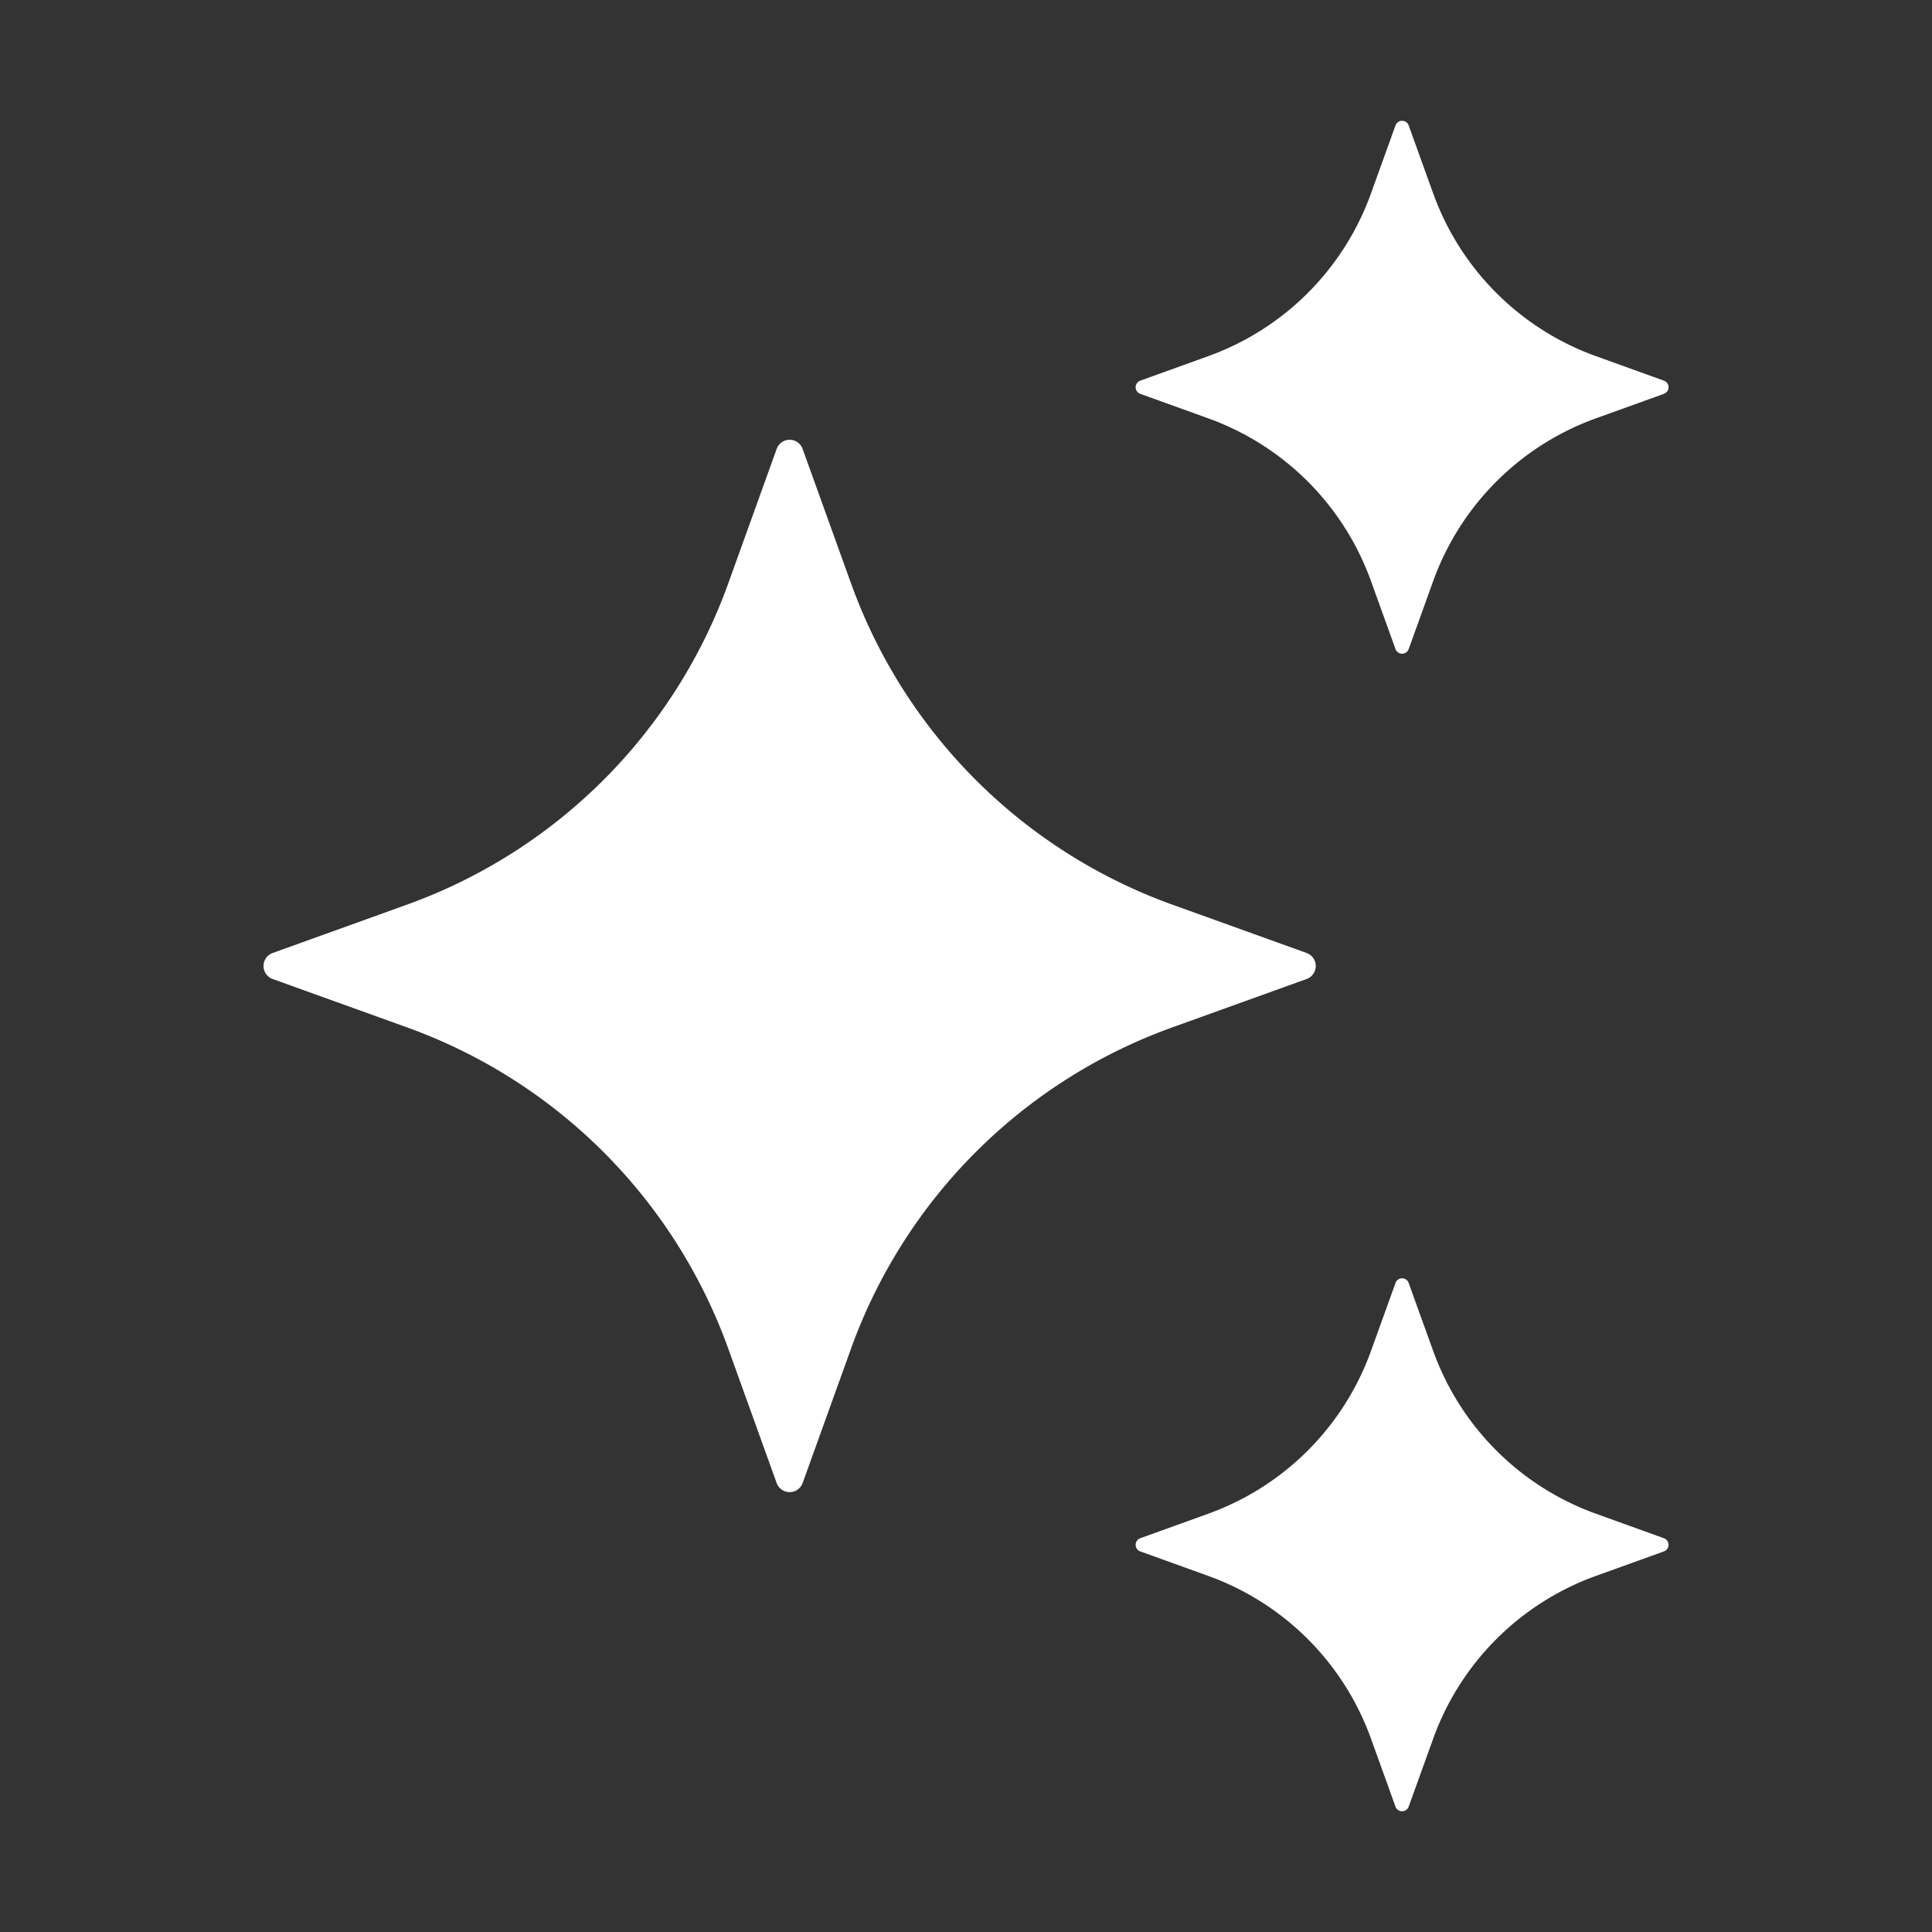 <svg xmlns="http://www.w3.org/2000/svg" version="1.1" xmlns:xlink="http://www.w3.org/1999/xlink" width="24" height="24" x="0" y="0" viewBox="0 0 32 32" style="enable-background:new 0 0 512 512" xml:space="preserve" class=""><rect x="0" y="0" width="32" height="32" fill="#333333" stroke="none"/><g><path d="m13.294 7.436.803 2.23a8.835 8.835 0 0 0 5.316 5.316l2.23.803a.229.229 0 0 1 0 .43l-2.23.803a8.835 8.835 0 0 0-5.316 5.316l-.803 2.23a.229.229 0 0 1-.43 0l-.803-2.23a8.835 8.835 0 0 0-5.316-5.316l-2.23-.803a.229.229 0 0 1 0-.43l2.23-.803a8.835 8.835 0 0 0 5.316-5.316l.803-2.23a.228.228 0 0 1 .43 0zM23.332 2.077l.407 1.129a4.477 4.477 0 0 0 2.692 2.692l1.129.407a.116.116 0 0 1 0 .218l-1.129.407a4.477 4.477 0 0 0-2.692 2.692l-.407 1.129a.116.116 0 0 1-.218 0l-.407-1.129a4.477 4.477 0 0 0-2.692-2.692l-1.129-.407a.116.116 0 0 1 0-.218l1.129-.407a4.477 4.477 0 0 0 2.692-2.692l.407-1.129a.116.116 0 0 1 .218 0zM23.332 21.25l.407 1.129a4.477 4.477 0 0 0 2.692 2.692l1.129.407a.116.116 0 0 1 0 .218l-1.129.407a4.477 4.477 0 0 0-2.692 2.692l-.407 1.129a.116.116 0 0 1-.218 0l-.407-1.129a4.477 4.477 0 0 0-2.692-2.692l-1.129-.407a.116.116 0 0 1 0-.218l1.129-.407a4.477 4.477 0 0 0 2.692-2.692l.407-1.129c.037-.102.182-.102.218 0z" fill="#FFFFFF" opacity="1" data-original="#000000"></path></g></svg>